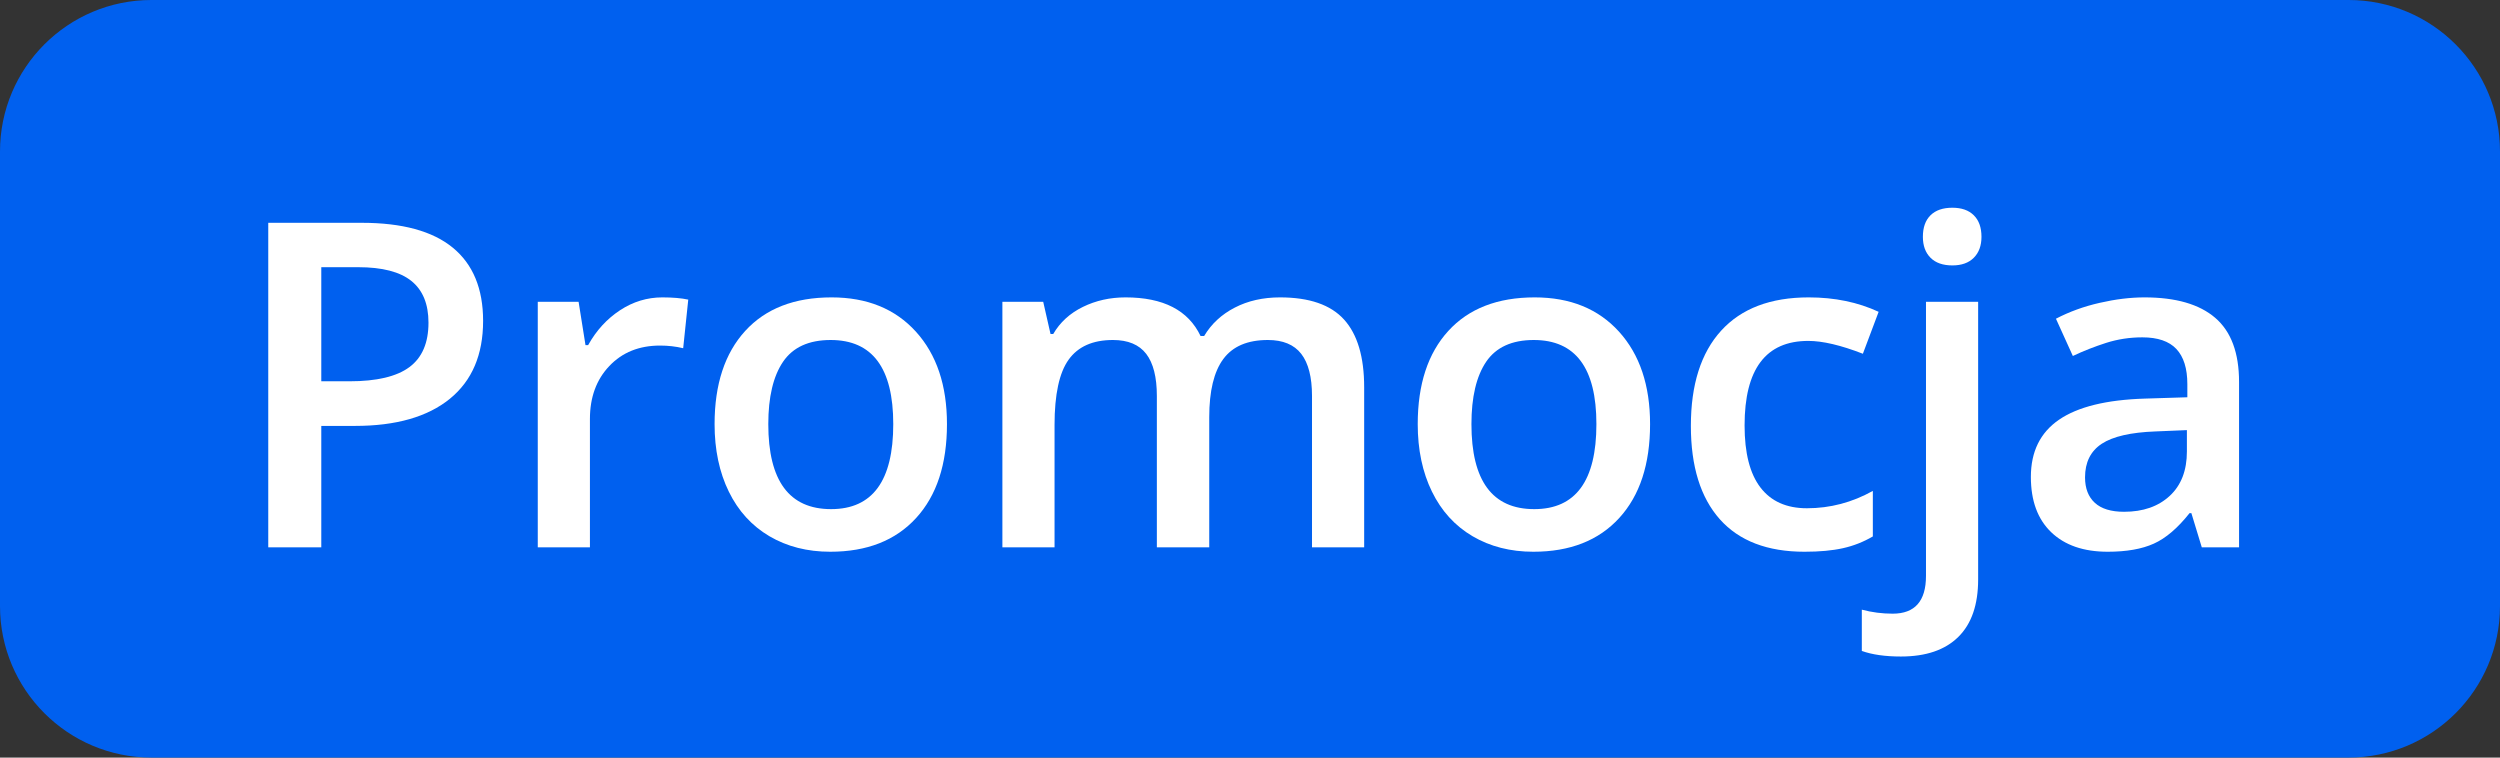<svg width="66" height="20" viewBox="0 0 66 20" fill="none" xmlns="http://www.w3.org/2000/svg">
<rect x="0" y="0" width="66" height="20" fill="#333333" stroke="none"/>
<g clip-path="url(#clip0_3060_35)">
<path d="M62 0H4C1.791 0 0 1.791 0 4V16C0 18.209 1.791 20 4 20H62C64.209 20 66 18.209 66 16V4C66 1.791 64.209 0 62 0Z" fill="#0060EF"/>
<path d="M12.754 8.472C12.754 9.367 12.461 10.052 11.875 10.529C11.289 11.005 10.455 11.244 9.373 11.244H8.482V14.449H7.082V5.882H9.549C10.619 5.882 11.421 6.101 11.954 6.539C12.487 6.976 12.754 7.621 12.754 8.472ZM8.482 10.066H9.227C9.945 10.066 10.473 9.941 10.809 9.691C11.145 9.441 11.312 9.05 11.312 8.519C11.312 8.027 11.162 7.66 10.861 7.418C10.56 7.175 10.092 7.054 9.455 7.054H8.482V10.066Z" fill="white"/>
<path d="M17.485 7.851C17.762 7.851 17.991 7.871 18.17 7.91L18.036 9.193C17.84 9.146 17.637 9.123 17.426 9.123C16.875 9.123 16.429 9.302 16.087 9.662C15.745 10.021 15.574 10.488 15.574 11.062V14.449H14.197V7.968H15.275L15.457 9.111H15.527C15.742 8.724 16.023 8.418 16.368 8.191C16.714 7.964 17.086 7.851 17.485 7.851Z" fill="white"/>
<path d="M25 11.197C25 12.255 24.729 13.082 24.186 13.675C23.643 14.269 22.887 14.566 21.918 14.566C21.312 14.566 20.777 14.429 20.312 14.156C19.848 13.882 19.49 13.49 19.24 12.978C18.99 12.466 18.865 11.873 18.865 11.197C18.865 10.146 19.135 9.326 19.674 8.736C20.213 8.146 20.973 7.851 21.953 7.851C22.891 7.851 23.633 8.153 24.18 8.756C24.727 9.36 25 10.173 25 11.197ZM20.283 11.197C20.283 12.693 20.836 13.441 21.941 13.441C23.035 13.441 23.582 12.693 23.582 11.197C23.582 9.716 23.031 8.976 21.93 8.976C21.352 8.976 20.933 9.168 20.673 9.55C20.413 9.933 20.283 10.482 20.283 11.197Z" fill="white"/>
<path d="M31.924 14.449H30.541V10.453C30.541 9.957 30.447 9.586 30.26 9.342C30.072 9.098 29.779 8.976 29.381 8.976C28.85 8.976 28.46 9.149 28.212 9.495C27.964 9.84 27.84 10.416 27.84 11.22V14.449H26.463V7.968H27.541L27.734 8.818H27.805C27.984 8.509 28.245 8.271 28.587 8.103C28.929 7.935 29.305 7.851 29.715 7.851C30.711 7.851 31.371 8.191 31.695 8.871H31.789C31.98 8.55 32.25 8.3 32.598 8.121C32.945 7.941 33.344 7.851 33.793 7.851C34.567 7.851 35.13 8.046 35.484 8.437C35.837 8.828 36.014 9.423 36.014 10.224V14.449H34.637V10.453C34.637 9.957 34.542 9.586 34.353 9.342C34.164 9.098 33.869 8.976 33.471 8.976C32.935 8.976 32.544 9.143 32.296 9.477C32.048 9.811 31.924 10.324 31.924 11.015V14.449Z" fill="white"/>
<path d="M43.562 11.197C43.562 12.255 43.291 13.082 42.748 13.675C42.205 14.269 41.449 14.566 40.48 14.566C39.875 14.566 39.34 14.429 38.875 14.156C38.41 13.882 38.053 13.49 37.803 12.978C37.553 12.466 37.428 11.873 37.428 11.197C37.428 10.146 37.697 9.326 38.236 8.736C38.775 8.146 39.535 7.851 40.516 7.851C41.453 7.851 42.195 8.153 42.742 8.756C43.289 9.36 43.562 10.173 43.562 11.197ZM38.846 11.197C38.846 12.693 39.398 13.441 40.504 13.441C41.598 13.441 42.145 12.693 42.145 11.197C42.145 9.716 41.594 8.976 40.492 8.976C39.914 8.976 39.495 9.168 39.235 9.55C38.976 9.933 38.846 10.482 38.846 11.197Z" fill="white"/>
<path d="M47.639 14.566C46.658 14.566 45.913 14.28 45.403 13.708C44.894 13.135 44.639 12.314 44.639 11.244C44.639 10.154 44.905 9.316 45.438 8.73C45.972 8.144 46.742 7.851 47.75 7.851C48.434 7.851 49.049 7.978 49.596 8.232L49.18 9.339C48.598 9.113 48.117 9 47.738 9C46.617 9 46.057 9.744 46.057 11.232C46.057 11.959 46.196 12.505 46.476 12.87C46.755 13.235 47.164 13.418 47.703 13.418C48.316 13.418 48.897 13.265 49.443 12.96V14.162C49.197 14.306 48.935 14.41 48.655 14.472C48.376 14.535 48.037 14.566 47.639 14.566Z" fill="white"/>
<path d="M50.184 17.332C49.77 17.332 49.426 17.283 49.152 17.185V16.095C49.418 16.166 49.69 16.201 49.967 16.201C50.553 16.201 50.846 15.869 50.846 15.205V7.968H52.223V15.298C52.223 15.966 52.048 16.472 51.698 16.816C51.349 17.16 50.844 17.332 50.184 17.332ZM50.764 6.252C50.764 6.005 50.831 5.816 50.966 5.683C51.101 5.55 51.293 5.484 51.543 5.484C51.785 5.484 51.974 5.55 52.108 5.683C52.243 5.816 52.311 6.005 52.311 6.252C52.311 6.486 52.243 6.67 52.108 6.805C51.974 6.94 51.785 7.007 51.543 7.007C51.293 7.007 51.101 6.94 50.966 6.805C50.831 6.67 50.764 6.486 50.764 6.252Z" fill="white"/>
<path d="M58.127 14.449L57.852 13.546H57.805C57.492 13.941 57.178 14.21 56.861 14.352C56.545 14.495 56.139 14.566 55.643 14.566C55.006 14.566 54.509 14.394 54.151 14.05C53.794 13.707 53.615 13.22 53.615 12.591C53.615 11.923 53.863 11.419 54.359 11.08C54.855 10.74 55.611 10.554 56.627 10.523L57.746 10.488V10.142C57.746 9.728 57.649 9.419 57.456 9.213C57.263 9.008 56.963 8.906 56.557 8.906C56.225 8.906 55.906 8.955 55.602 9.052C55.297 9.15 55.004 9.265 54.723 9.398L54.277 8.414C54.629 8.23 55.014 8.09 55.432 7.995C55.85 7.899 56.244 7.851 56.615 7.851C57.44 7.851 58.062 8.031 58.481 8.39C58.901 8.75 59.111 9.314 59.111 10.084V14.449L58.127 14.449ZM56.076 13.511C56.576 13.511 56.977 13.372 57.28 13.092C57.583 12.813 57.734 12.421 57.734 11.918V11.355L56.902 11.39C56.254 11.414 55.782 11.522 55.487 11.715C55.192 11.909 55.045 12.205 55.045 12.603C55.045 12.892 55.131 13.116 55.303 13.274C55.475 13.432 55.732 13.511 56.076 13.511Z" fill="white"/>
</g>
<defs>
<clipPath id="clip0_3060_35">
<rect width="66" height="20" fill="white"/>
</clipPath>
</defs>
</svg>
